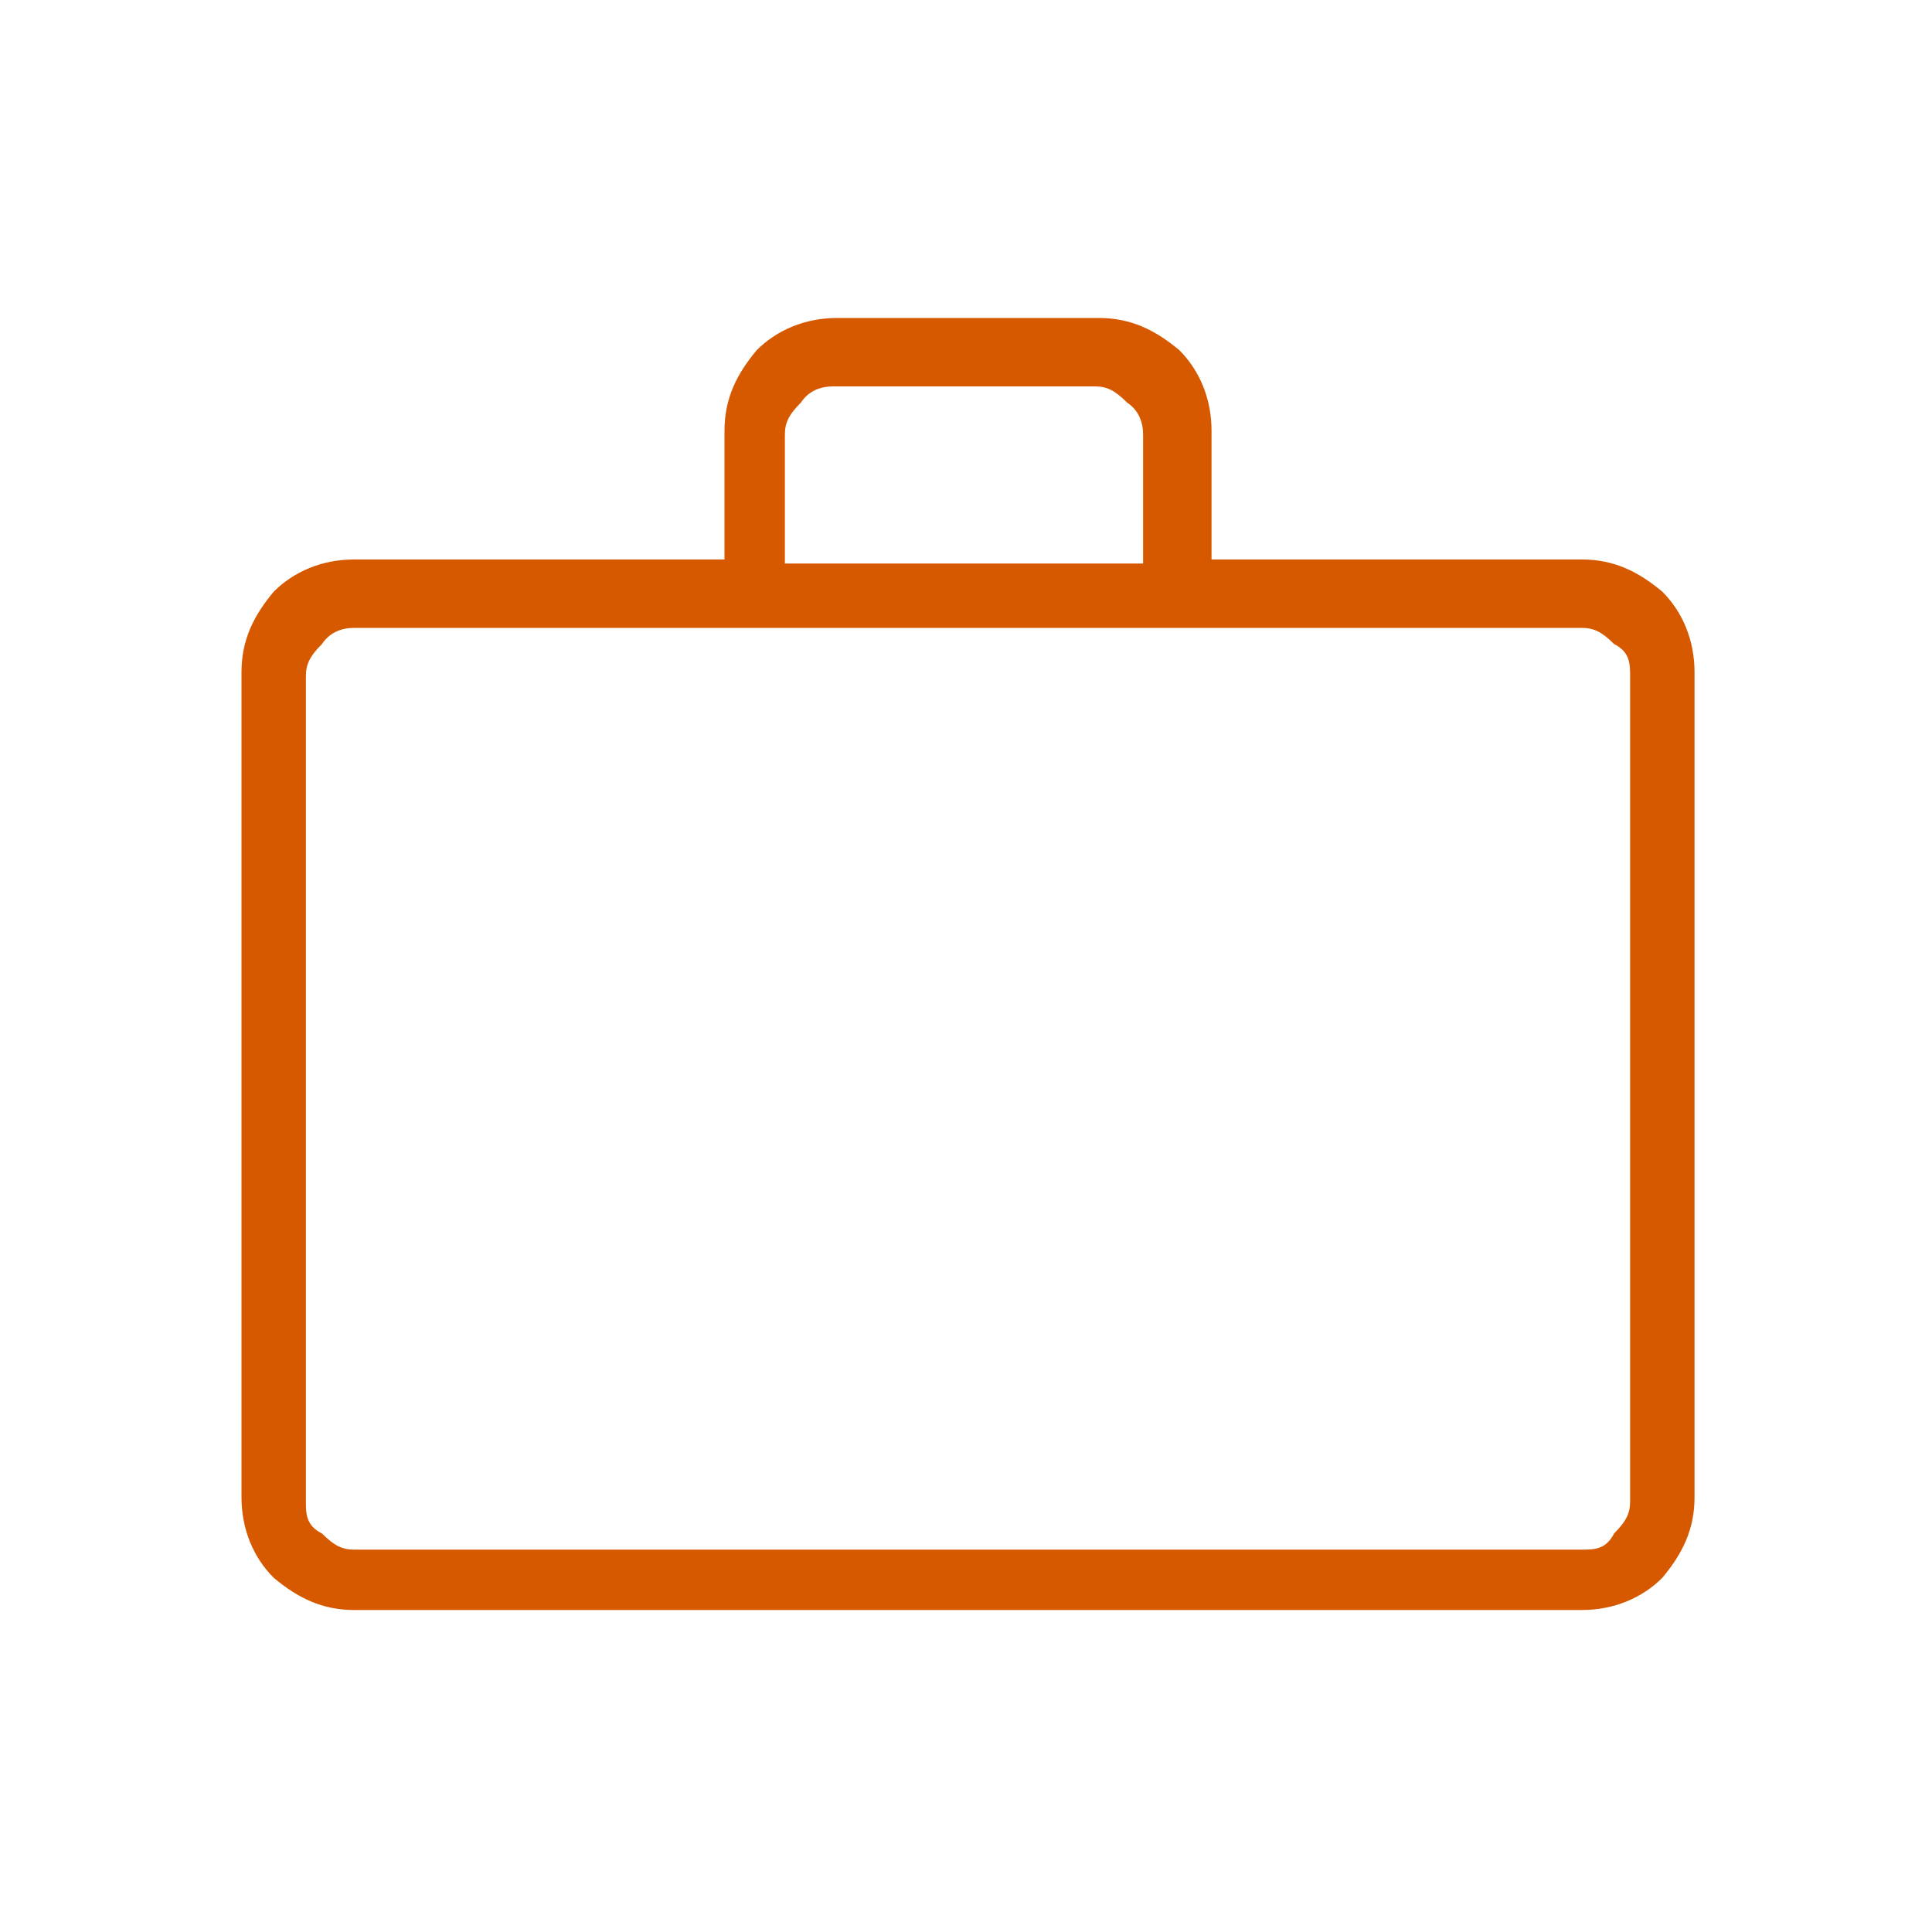 <?xml version="1.0" encoding="UTF-8"?>
<svg id="Layer_1" xmlns="http://www.w3.org/2000/svg" version="1.1" viewBox="0 0 48 48">
  <!-- Generator: Adobe Illustrator 29.0.0, SVG Export Plug-In . SVG Version: 2.1.0 Build 186)  -->
  <defs>
    <style>
      .st0 {
        fill: #d65900;
      }
    </style>
  </defs>
  <g id="Layer_11" data-name="Layer_1">
    <path class="st0" d="M8.8,40c-.8,0-1.4-.3-2-.8-.5-.5-.8-1.2-.8-2v-20.5c0-.8.3-1.4.8-2,.5-.5,1.2-.8,2-.8h9.2v-3.2c0-.8.3-1.4.8-2,.5-.5,1.2-.8,2-.8h6.5c.8,0,1.4.3,2,.8.5.5.8,1.2.8,2v3.2h9.2c.8,0,1.4.3,2,.8.5.5.8,1.2.8,2v20.5c0,.8-.3,1.4-.8,2-.5.5-1.2.8-2,.8H8.8ZM8.8,38.5h30.5c.3,0,.6,0,.8-.4.3-.3.4-.5.4-.8v-20.5c0-.3,0-.6-.4-.8-.3-.3-.5-.4-.8-.4H8.8c-.3,0-.6.1-.8.4-.3.3-.4.5-.4.8v20.5c0,.3,0,.6.4.8.3.3.5.4.8.4ZM19.5,14h8.9v-3.2c0-.3-.1-.6-.4-.8-.3-.3-.5-.4-.8-.4h-6.5c-.3,0-.6.1-.8.4-.3.3-.4.5-.4.8,0,0,0,3.2,0,3.2ZM7.5,38.5V15.5v22.9h0Z"/>
  </g>
</svg>